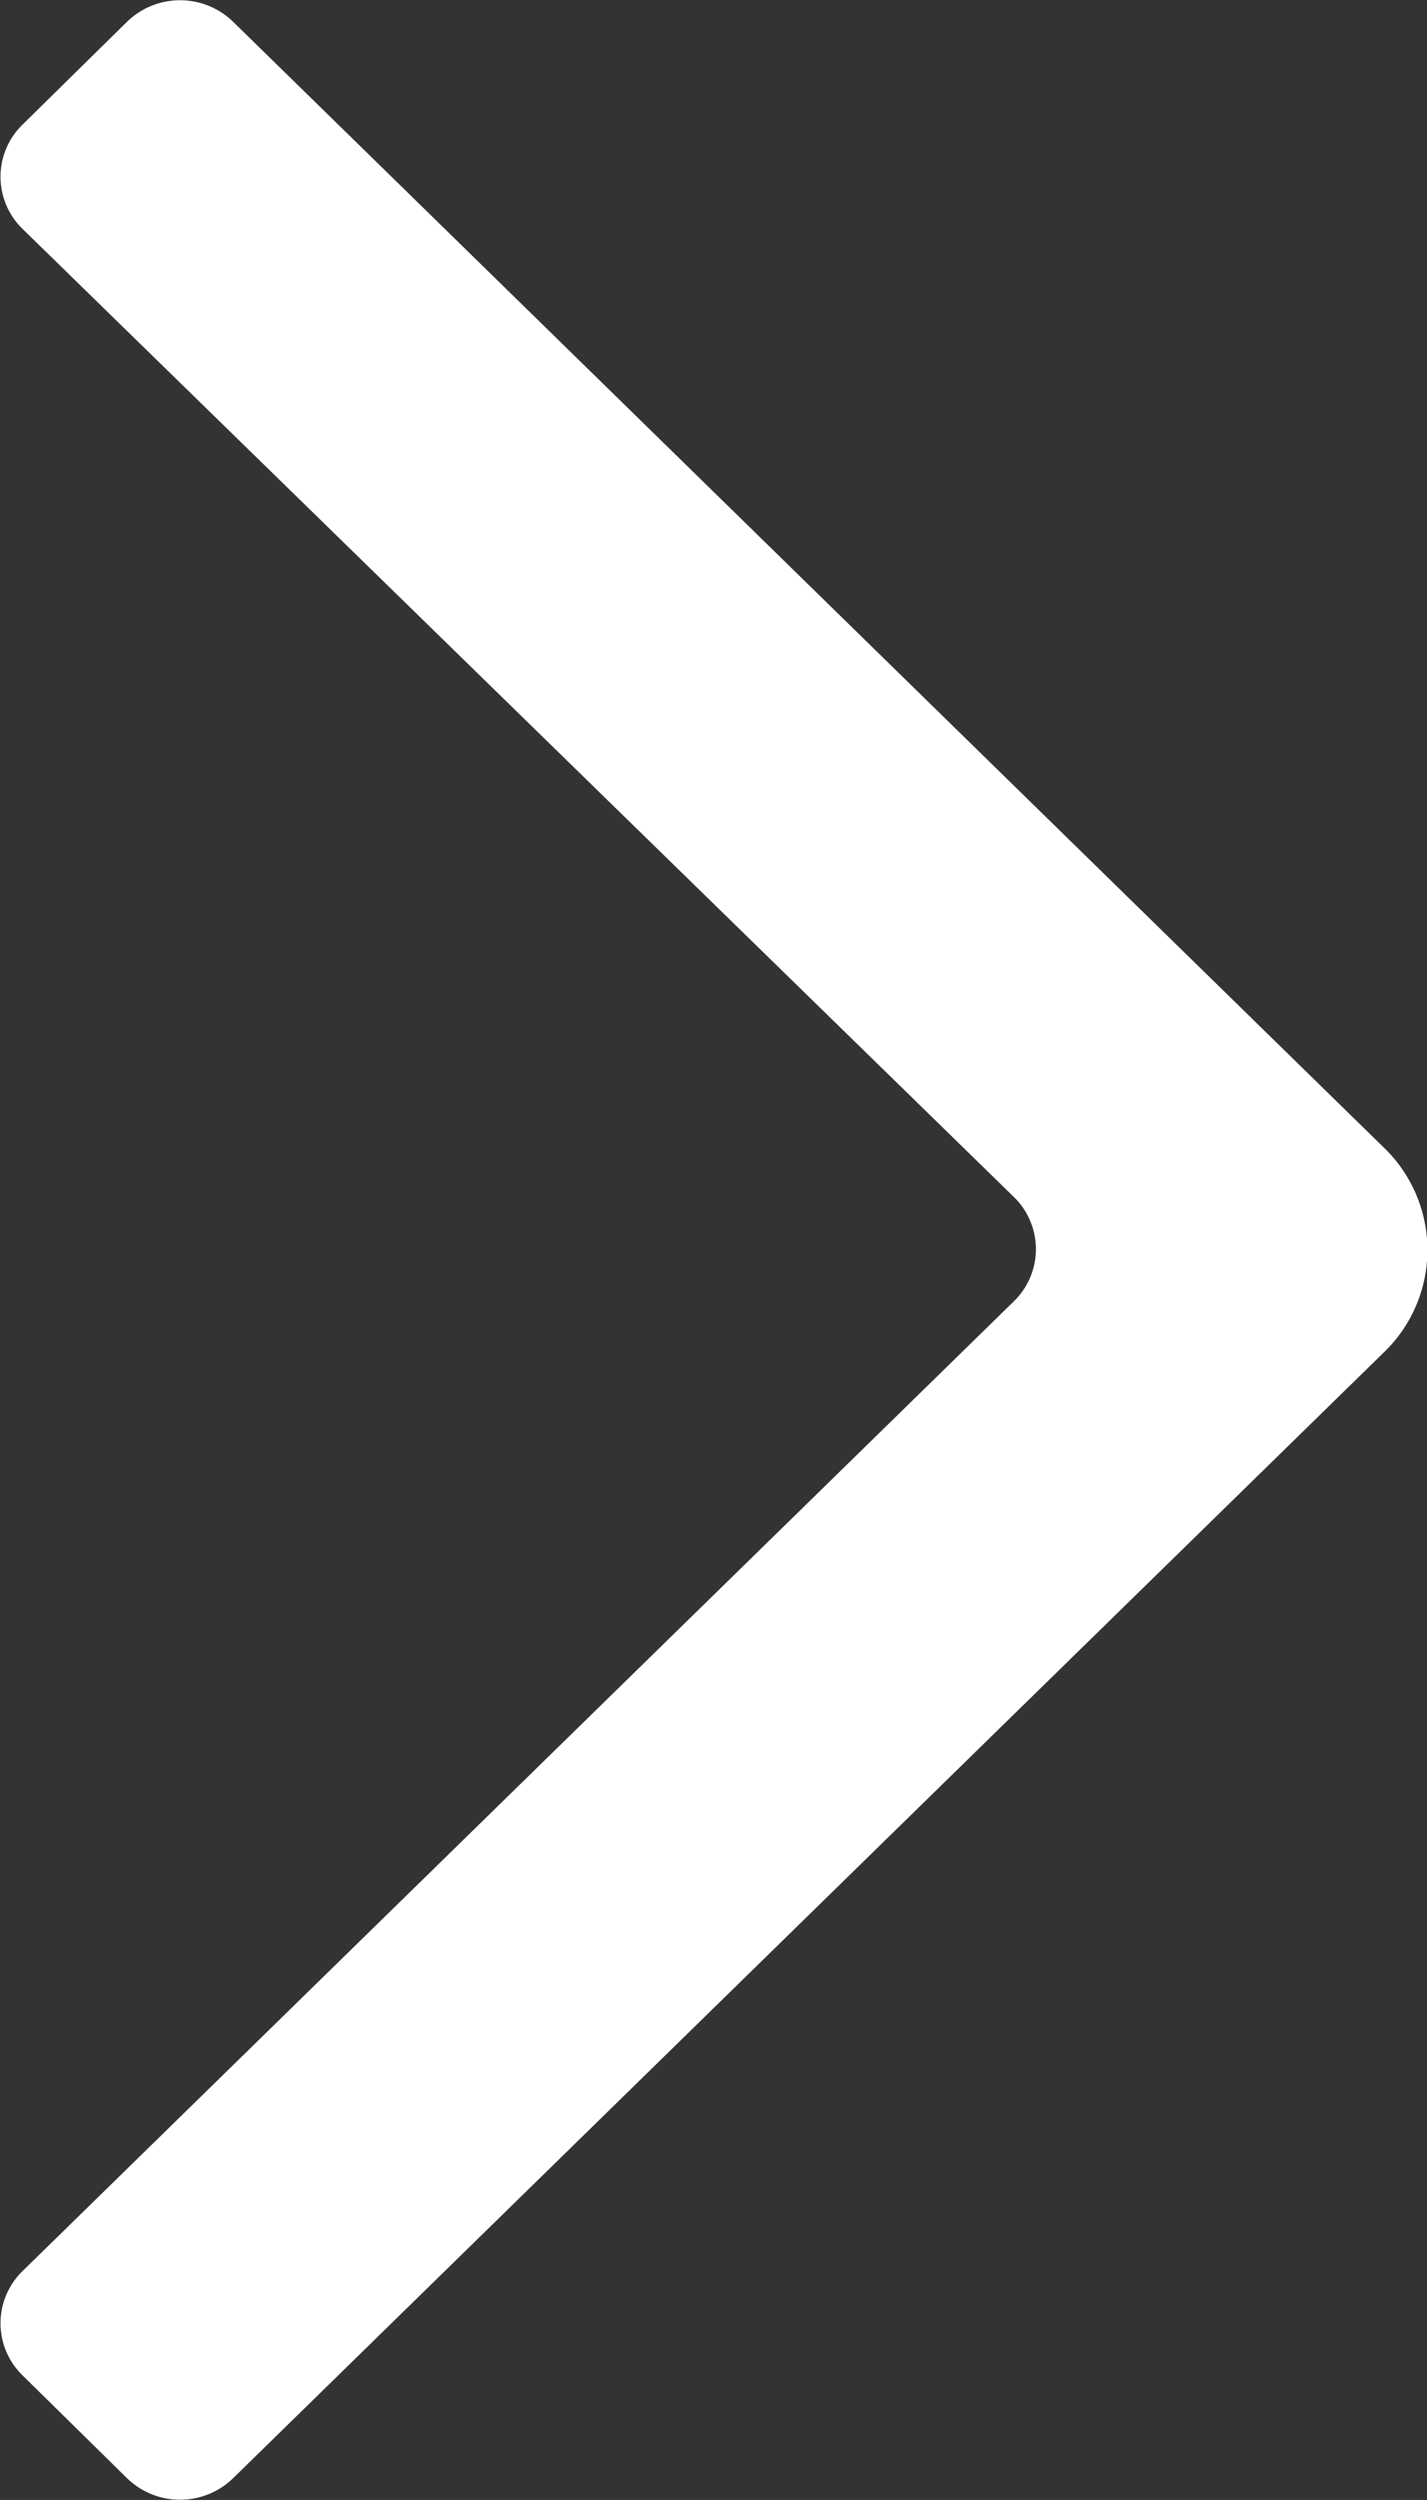 <svg xmlns="http://www.w3.org/2000/svg" viewBox="0 0 8.44 14.78"><rect x="0" y="0" width="8.44" height="14.78" fill="#333333" stroke="none"/><defs><style>.cls-1{fill:#fff;fill-rule:evenodd;}</style></defs><title>icon-ff-white</title><g id="レイヤー_2" data-name="レイヤー 2"><g id="megamenu"><path id="アイコン" class="cls-1" d="M8.18,8a.84.84,0,0,0,0-1.22L1.38.13a.45.45,0,0,0-.63,0L.13.74a.43.43,0,0,0,0,.61L6,7.08a.43.43,0,0,1,0,.61L.13,13.43a.43.43,0,0,0,0,.61l.62.61a.45.45,0,0,0,.63,0Z"/></g></g></svg>
